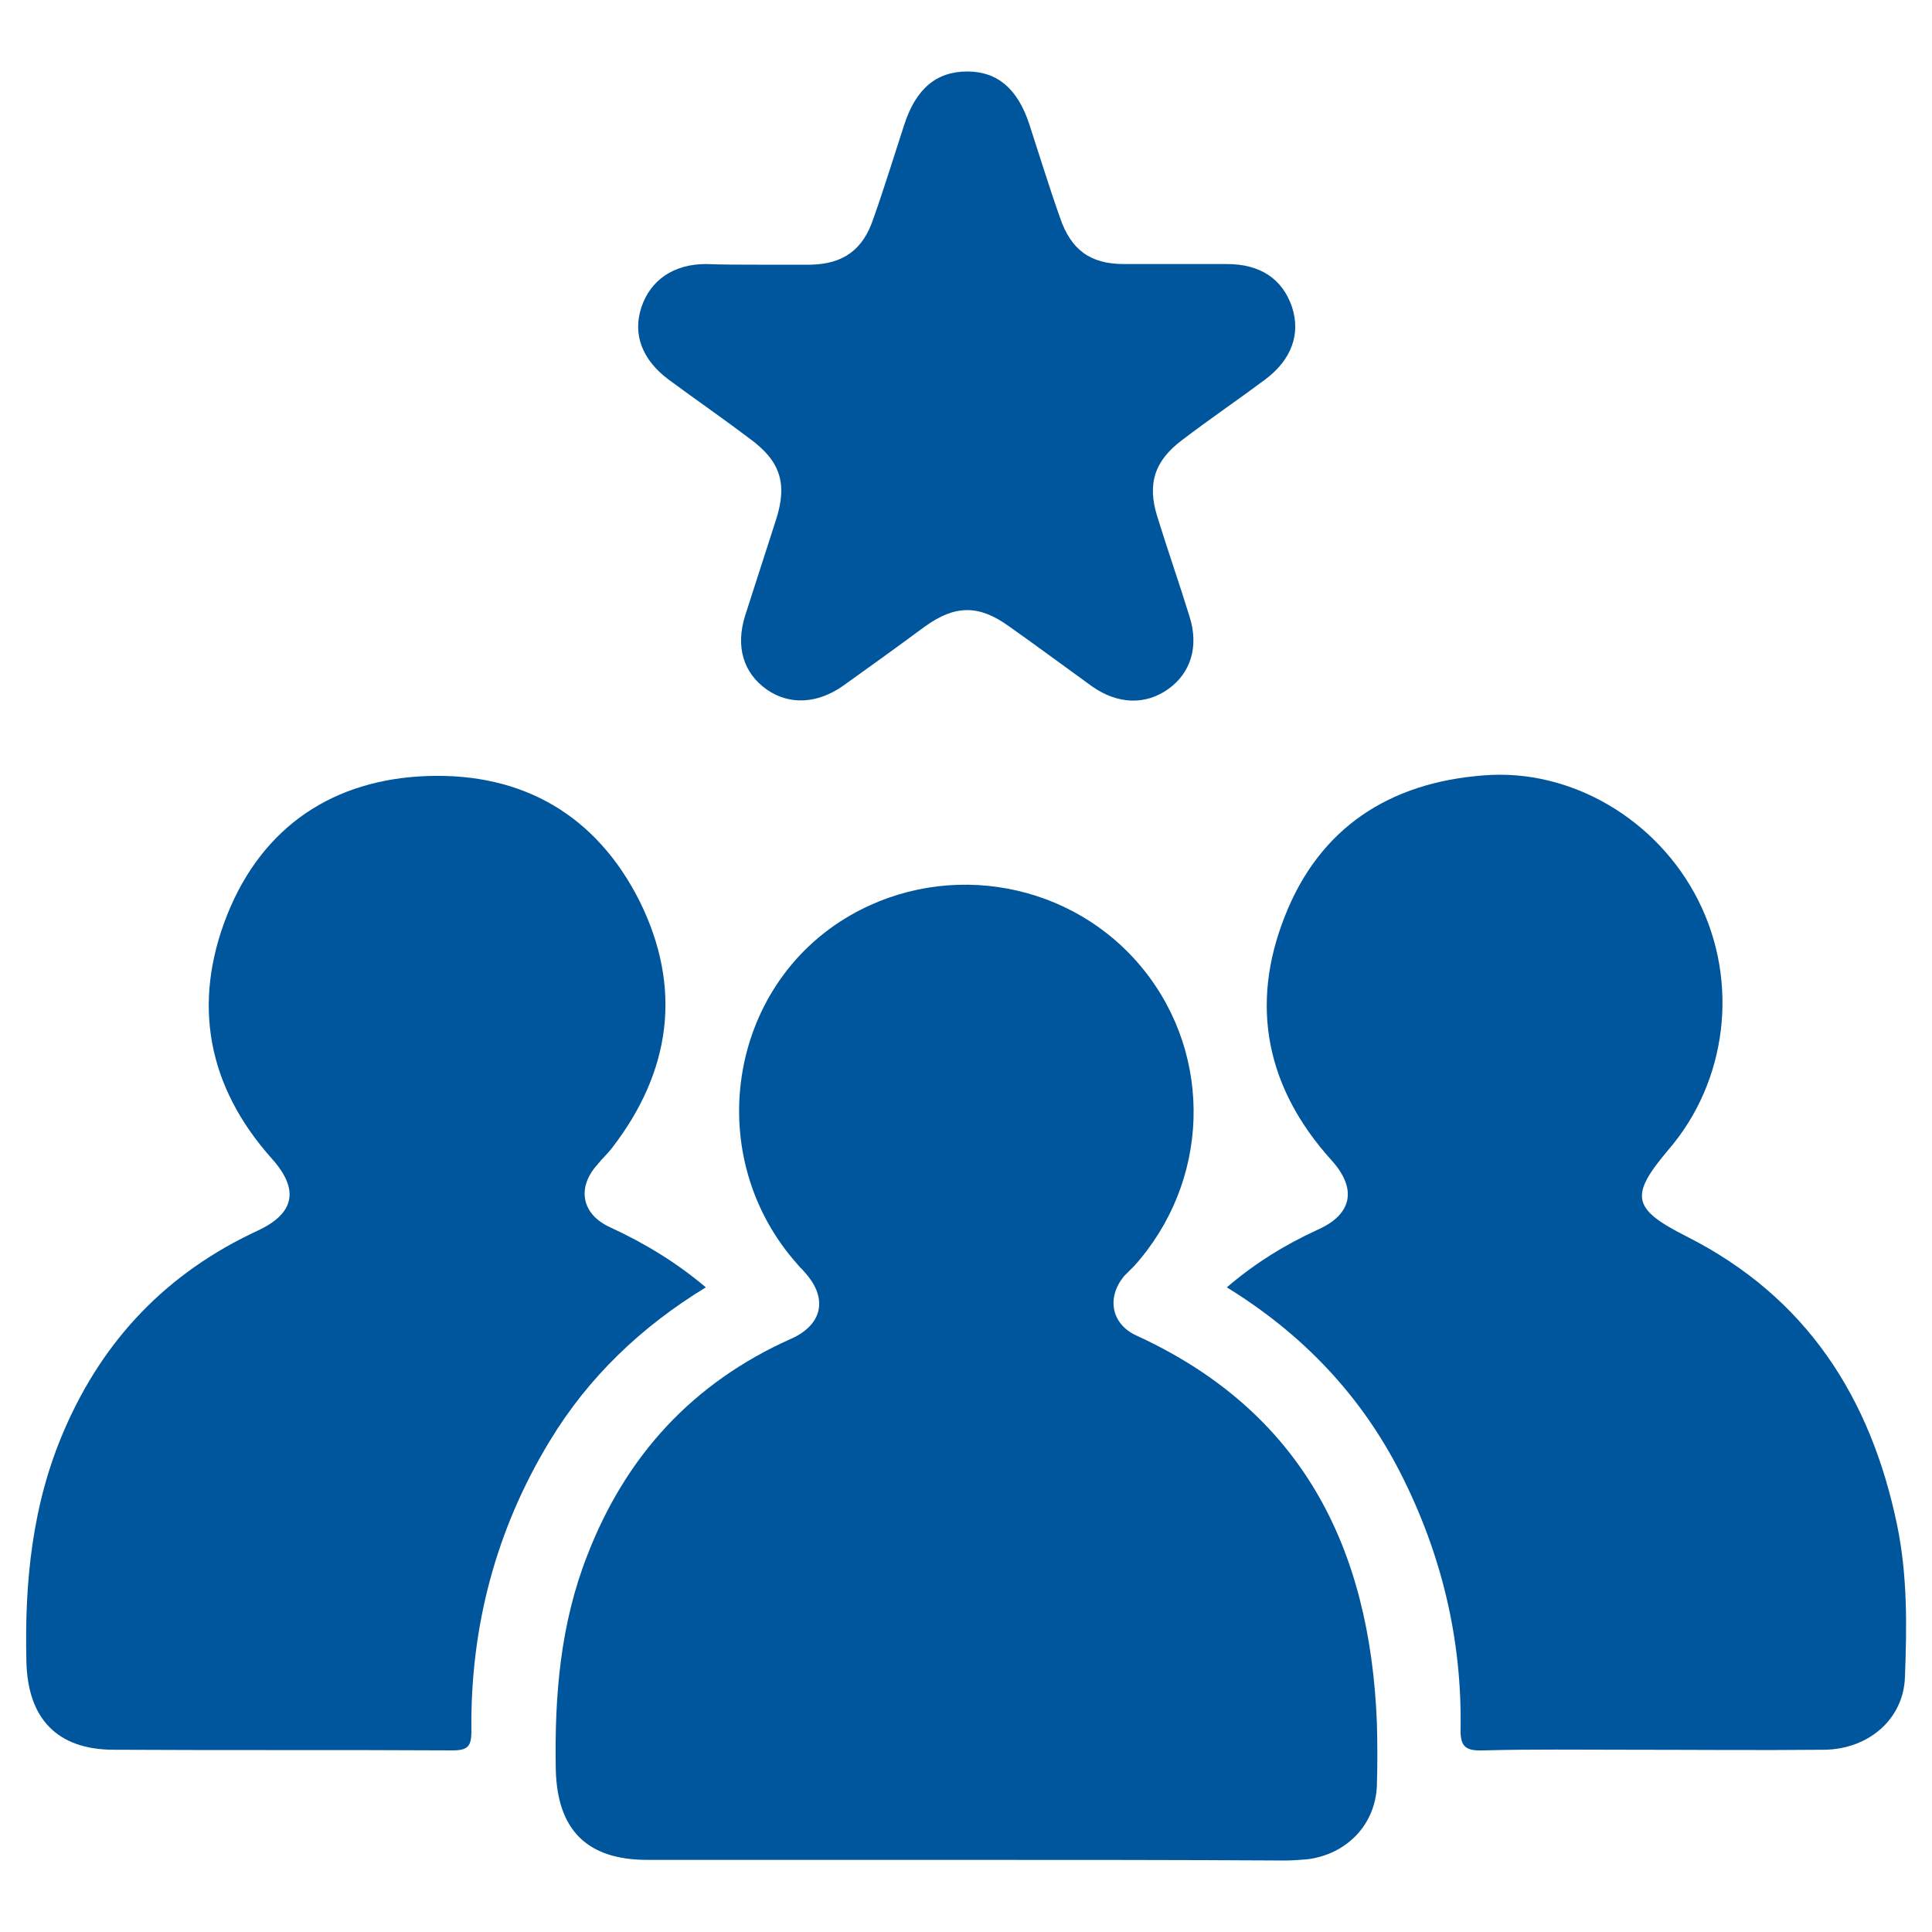 <svg xmlns="http://www.w3.org/2000/svg" xmlns:xlink="http://www.w3.org/1999/xlink" id="Ebene_1" x="0px" y="0px" viewBox="0 0 300 300" xml:space="preserve"><g>	<path fill="#00569D" d="M150.1,288.8c-16.5,0-33.1,0-49.6,0c-9.4,0-14-4.7-14.2-14.1c-0.2-11.4,0.7-22.5,4.9-33.2  c6-15.5,16.4-26.8,31.6-33.6c5-2.2,5.8-6.4,2.1-10.4c-0.3-0.4-0.7-0.7-1-1.1c-15-16.7-11-43.3,8.2-54.3c15.2-8.7,34.6-5.1,45.5,8.5  c10.9,13.6,10.2,33-1.5,46c-0.5,0.5-1,1-1.5,1.5c-2.8,3.3-2.1,7.5,1.9,9.3c25.7,11.8,36.2,32.9,37.3,60c0.1,3.3,0.1,6.7,0,10  c-0.3,6-4.7,10.5-10.7,11.3c-1.2,0.1-2.4,0.2-3.6,0.2C182.9,288.8,166.5,288.8,150.1,288.8z"></path>	<path fill="#00569D" d="M109.6,199.9c-10,6.1-18.2,13.9-24.2,23.8c-8.4,13.8-12.4,29-12.2,45.1c0,2.3-0.5,3-2.9,3  c-17.5-0.1-35.1,0-52.6-0.1c-8.8,0-13.4-4.8-13.6-13.7c-0.3-12.4,0.9-24.5,5.9-36c6.1-14.1,16-24.4,30-30.9  c5.8-2.7,6.5-6.4,2.2-11.2c-10-11.2-12.4-24.1-6.9-37.9c5.5-13.7,16.5-21,31.1-21.5c14.8-0.5,26.2,6.1,32.9,19.4  c6.7,13.5,4.9,26.5-4.3,38.4c-0.7,0.9-1.5,1.6-2.2,2.5c-3.3,3.6-2.5,7.8,2,9.8C100,193,105,196,109.6,199.9z"></path>	<path fill="#00569D" d="M190.5,199.9c4.3-3.7,9-6.6,14-8.9c5.5-2.4,6.3-6.4,2.2-10.9c-10-11.1-12.7-23.9-7.2-37.8  c5.4-13.8,16.3-20.8,30.9-21.9c13.6-1.1,27,6.9,33.3,19.4c6.4,12.7,4.5,28.1-4.6,38.7c-6.1,7.2-5.7,9.2,2.8,13.5  c18.6,9.4,28.6,25,32.7,44.9c1.6,7.8,1.5,15.6,1.2,23.5c-0.2,6.5-5.6,11.2-12.5,11.3c-10.3,0.1-20.6,0-30.8,0  c-7.4,0-14.7-0.1-22.1,0.1c-2.8,0.1-3.7-0.5-3.6-3.5c0.2-13.9-3-27.1-9.3-39.5C211.3,216.6,202.2,207.1,190.5,199.9z"></path>	<path fill="#00569D" d="M117.7,41.1c2.7,0,5.4,0,8.2,0c5-0.1,8.1-2.3,9.7-7.1c1.7-4.8,3.2-9.7,4.8-14.6c1.8-5.6,5-8.3,9.8-8.3  c4.7,0,7.8,2.7,9.6,8.1c1.6,4.9,3.1,9.8,4.8,14.6c1.7,5,4.7,7.2,9.9,7.2c5.3,0,10.7,0,16,0c5.2,0,8.6,2.3,10.1,6.6  c1.4,4.2,0,8.2-4.1,11.3c-4.3,3.2-8.7,6.2-12.9,9.4c-4.3,3.2-5.5,6.8-3.9,11.9c1.6,5.2,3.4,10.3,5,15.5c1.5,4.7,0.2,8.8-3.3,11.3  c-3.5,2.5-7.8,2.4-11.8-0.4c-4.3-3.1-8.6-6.3-13-9.4c-4.6-3.3-8.3-3.3-13,0.1c-4.2,3.1-8.5,6.2-12.7,9.2c-4,2.8-8.3,3-11.8,0.6  c-3.7-2.6-4.9-6.7-3.4-11.5c1.6-5,3.2-9.9,4.8-14.9c1.8-5.6,0.7-9.1-4.1-12.6c-4.1-3.1-8.3-6-12.5-9.1c-4.2-3.1-5.7-7.1-4.3-11.3  c1.4-4.2,5-6.7,10-6.7C112.3,41.1,115,41.1,117.7,41.1z"></path></g></svg>